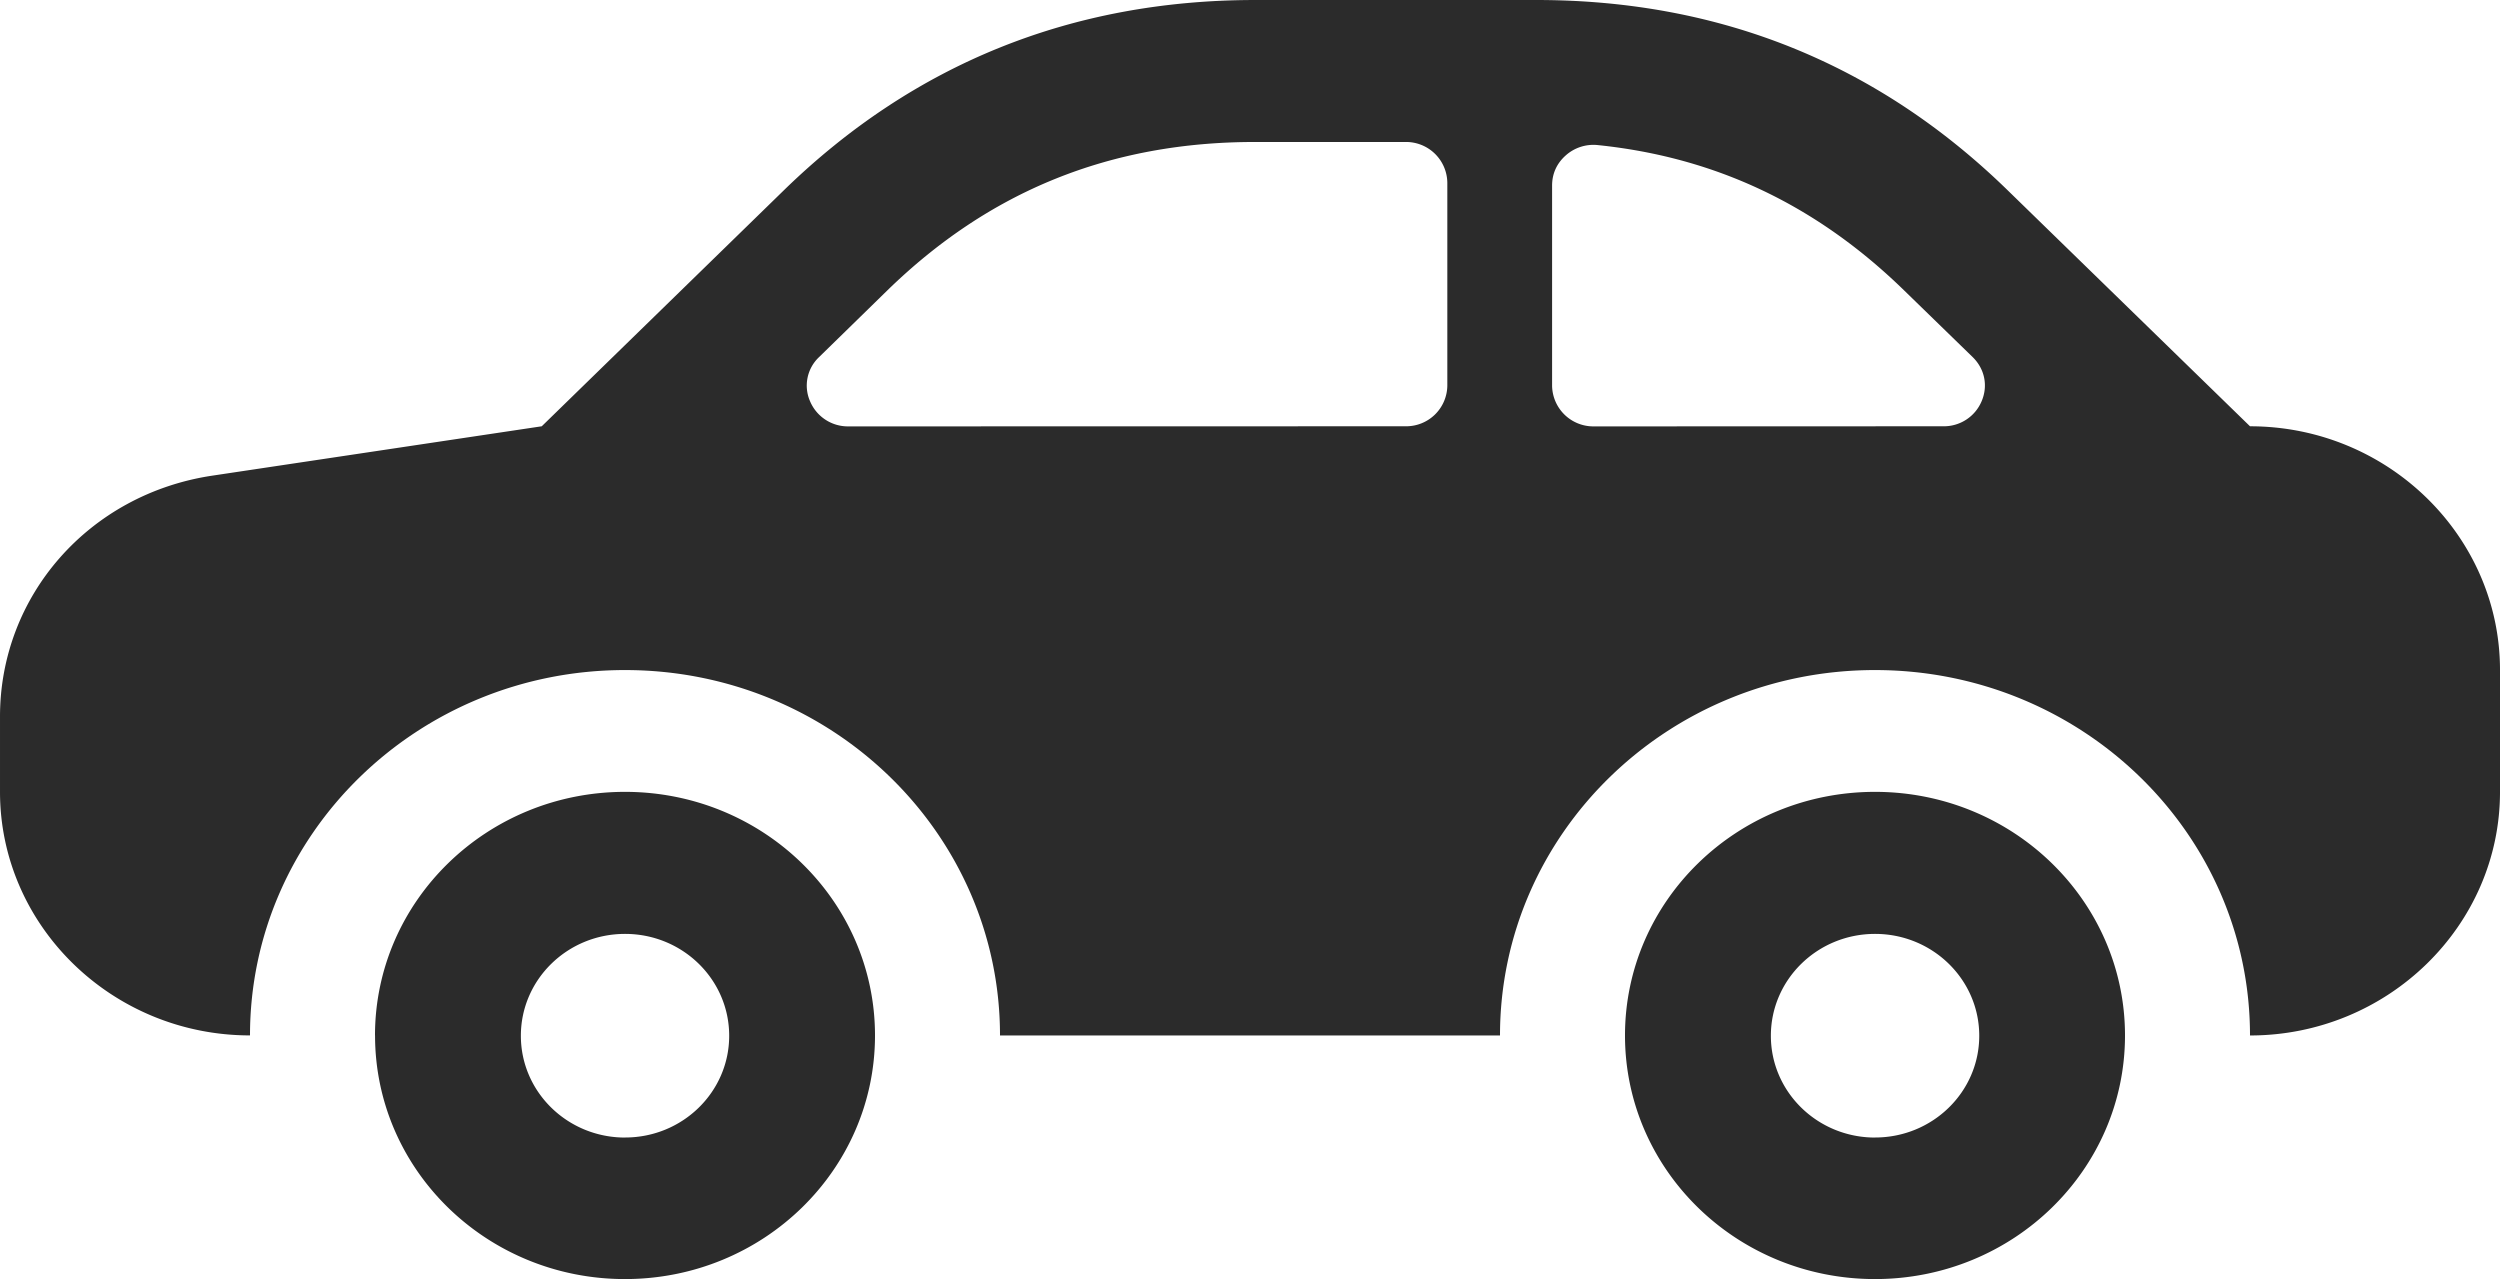 <svg xmlns="http://www.w3.org/2000/svg" xmlns:xlink="http://www.w3.org/1999/xlink" width="43" height="22" viewBox="0 0 43 22"><defs><path id="o2w6a" d="M1001.751 1413.566c-.99 0-1.792-.784-1.792-1.751 0-.968.802-1.752 1.792-1.752s1.791.784 1.791 1.752c0 .967-.802 1.75-1.79 1.75zm-4.3-1.756c0 2.316 1.924 4.19 4.298 4.19 2.376 0 4.301-1.874 4.301-4.19 0-2.315-1.925-4.19-4.3-4.19s-4.3 1.875-4.3 4.19zm25.8 1.756c-.99 0-1.792-.784-1.792-1.751 0-.968.802-1.752 1.792-1.752.989 0 1.792.784 1.792 1.752 0 .967-.803 1.75-1.792 1.75zm-4.301-1.756c0 2.316 1.924 4.19 4.3 4.19 2.374 0 4.3-1.874 4.3-4.19 0-2.315-1.926-4.19-4.3-4.19-2.376 0-4.3 1.875-4.3 4.19zm-3.773-15.368a.71.71 0 0 1 .717.699v3.495a.708.708 0 0 1-.717.696l-9.581.002a.707.707 0 0 1-.663-.432.673.673 0 0 1 .156-.761l1.167-1.14c1.76-1.717 3.84-2.559 6.33-2.559zm3.31.054c2.03.21 3.768 1.038 5.273 2.508l1.169 1.137c.209.204.268.495.155.76a.704.704 0 0 1-.662.431l-6.01.002a.71.71 0 0 1-.716-.698v-3.443c0-.206.08-.383.236-.521a.715.715 0 0 1 .555-.176zm-18.169 4.836l-5.672.85c-2.113.32-3.646 2.059-3.646 4.144v1.293c0 2.308 1.932 4.19 4.3 4.19 0-3.47 2.888-6.284 6.45-6.284 3.561 0 6.45 2.813 6.45 6.285h8.6c0-3.472 2.888-6.285 6.45-6.285 3.56 0 6.45 2.813 6.45 6.285 2.367 0 4.3-1.883 4.3-4.19v-2.095c0-2.308-1.933-4.193-4.3-4.193l-4.167-4.058c-2.233-2.177-4.95-3.274-8.107-3.274h-4.833c-3.158 0-5.876 1.097-8.11 3.272z"/></defs><g><g transform="translate(-991 -1394)"><use fill="#2b2b2b" xlink:href="#o2w6a"/></g></g></svg>